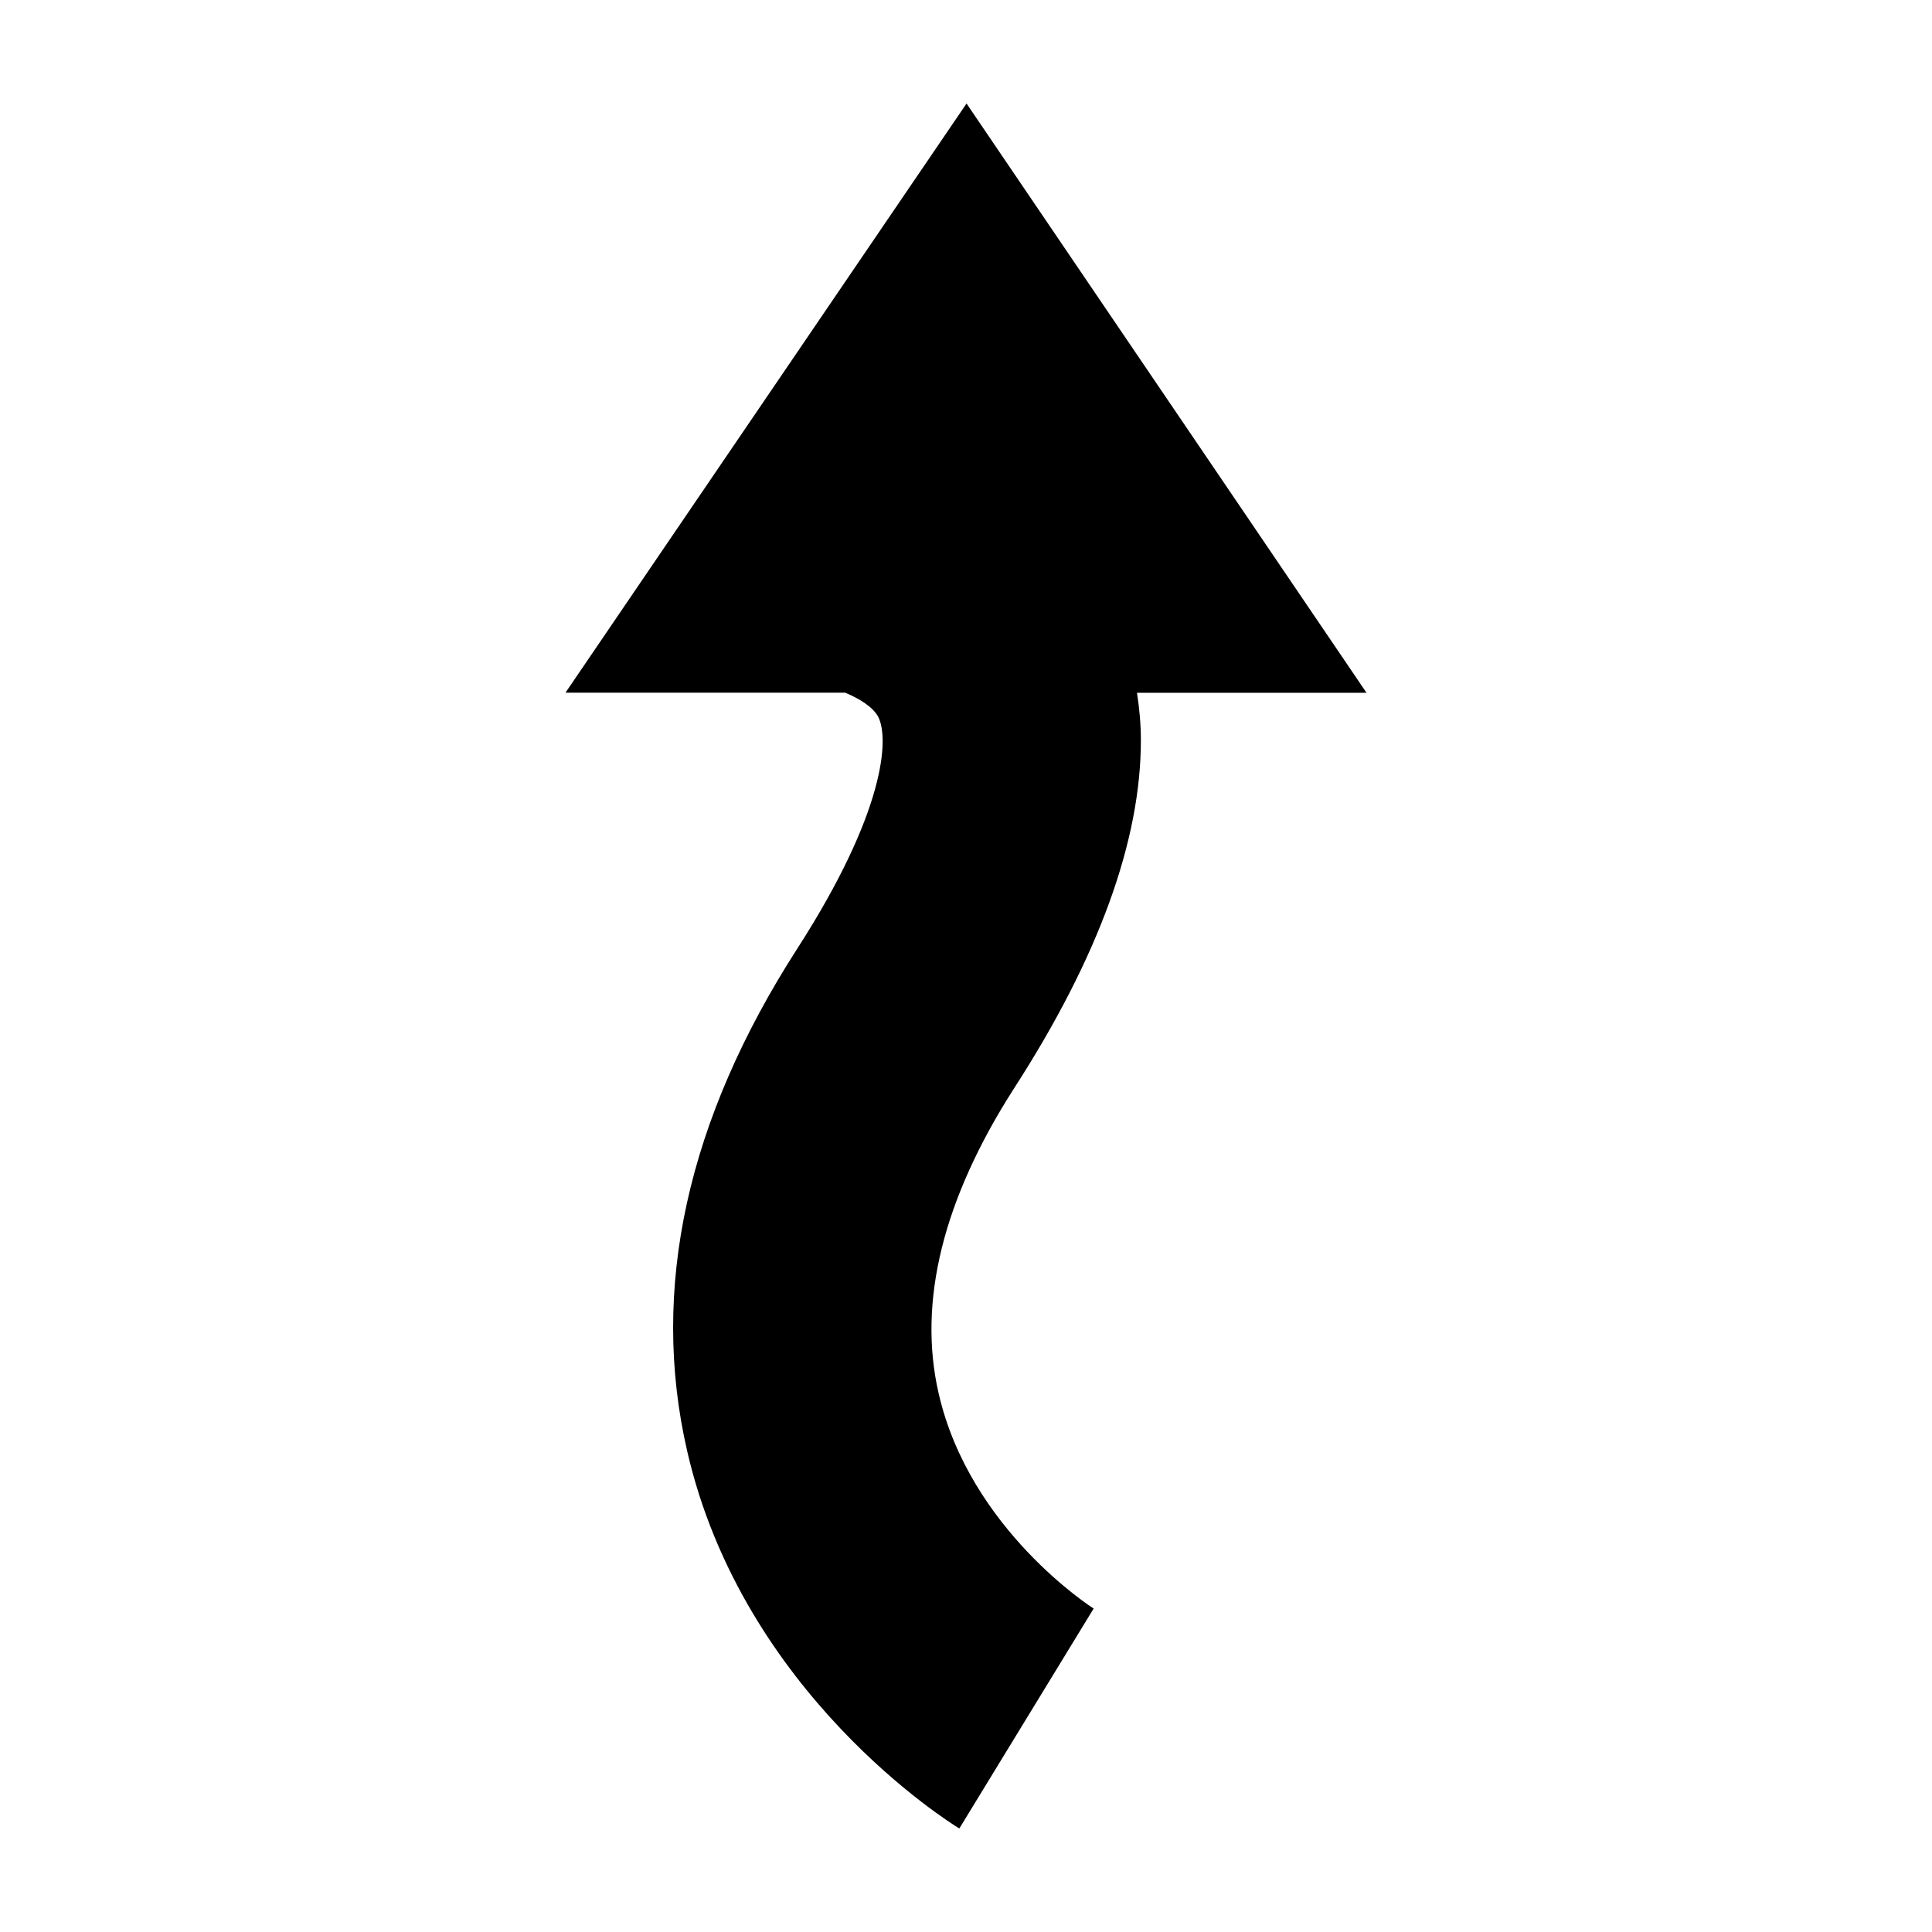 <?xml version="1.0" encoding="utf-8"?>

<!-- Uploaded to: SVG Repo, www.svgrepo.com, Generator: SVG Repo Mixer Tools -->
<svg fill="#000000" height="800px" width="800px" version="1.1" id="Layer_1" xmlns="http://www.w3.org/2000/svg" xmlns:xlink="http://www.w3.org/1999/xlink" 
	 viewBox="0 0 1792 1792" xml:space="preserve">
<path d="M896.5,96L524.5,642.5H784c13.5,5.7,25.6,13.2,30.6,22.4c10.3,20.3,6.4,88.3-75.1,215c-102.2,158.8-136.7,315.4-102.2,465.7
	C689,1571.4,881.6,1691,889.8,1696l124.6-204c-1.1-0.7-115-73.3-143.8-199.7c-19.6-85.1,4.3-180.5,70.1-283
	c78.3-121.4,117.5-229.6,117.5-322.6c0-15.3-1.4-29.9-3.6-44.1h212.9L896.5,96z"/>
</svg>